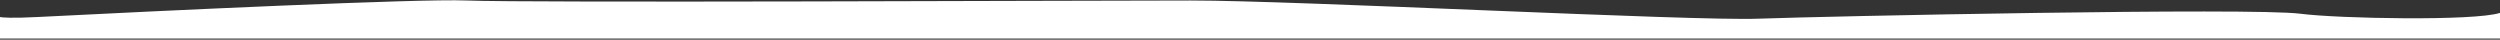 <svg xmlns="http://www.w3.org/2000/svg" id="Calque_1" viewBox="0 0 1512 24"><rect x="0" y="0" width="1512" height="24" fill="#333333" stroke="none"/><defs><style>      .st0 {        fill: #fff;      }    </style></defs><path class="st0" d="M1391.2,8.3c-29.9-3.8-286.6,1.5-327.6,3C1022.7,12.8,785.5.3,720,.3S317.6,1.8,282.1.3C253.8-.9,97.2,6.5,22.5,10.3c-15.2.8-21.3.3-22.5,0v13h1512V7.8c-15.5,5-97.4,3.5-120.8.5Z"></path></svg>